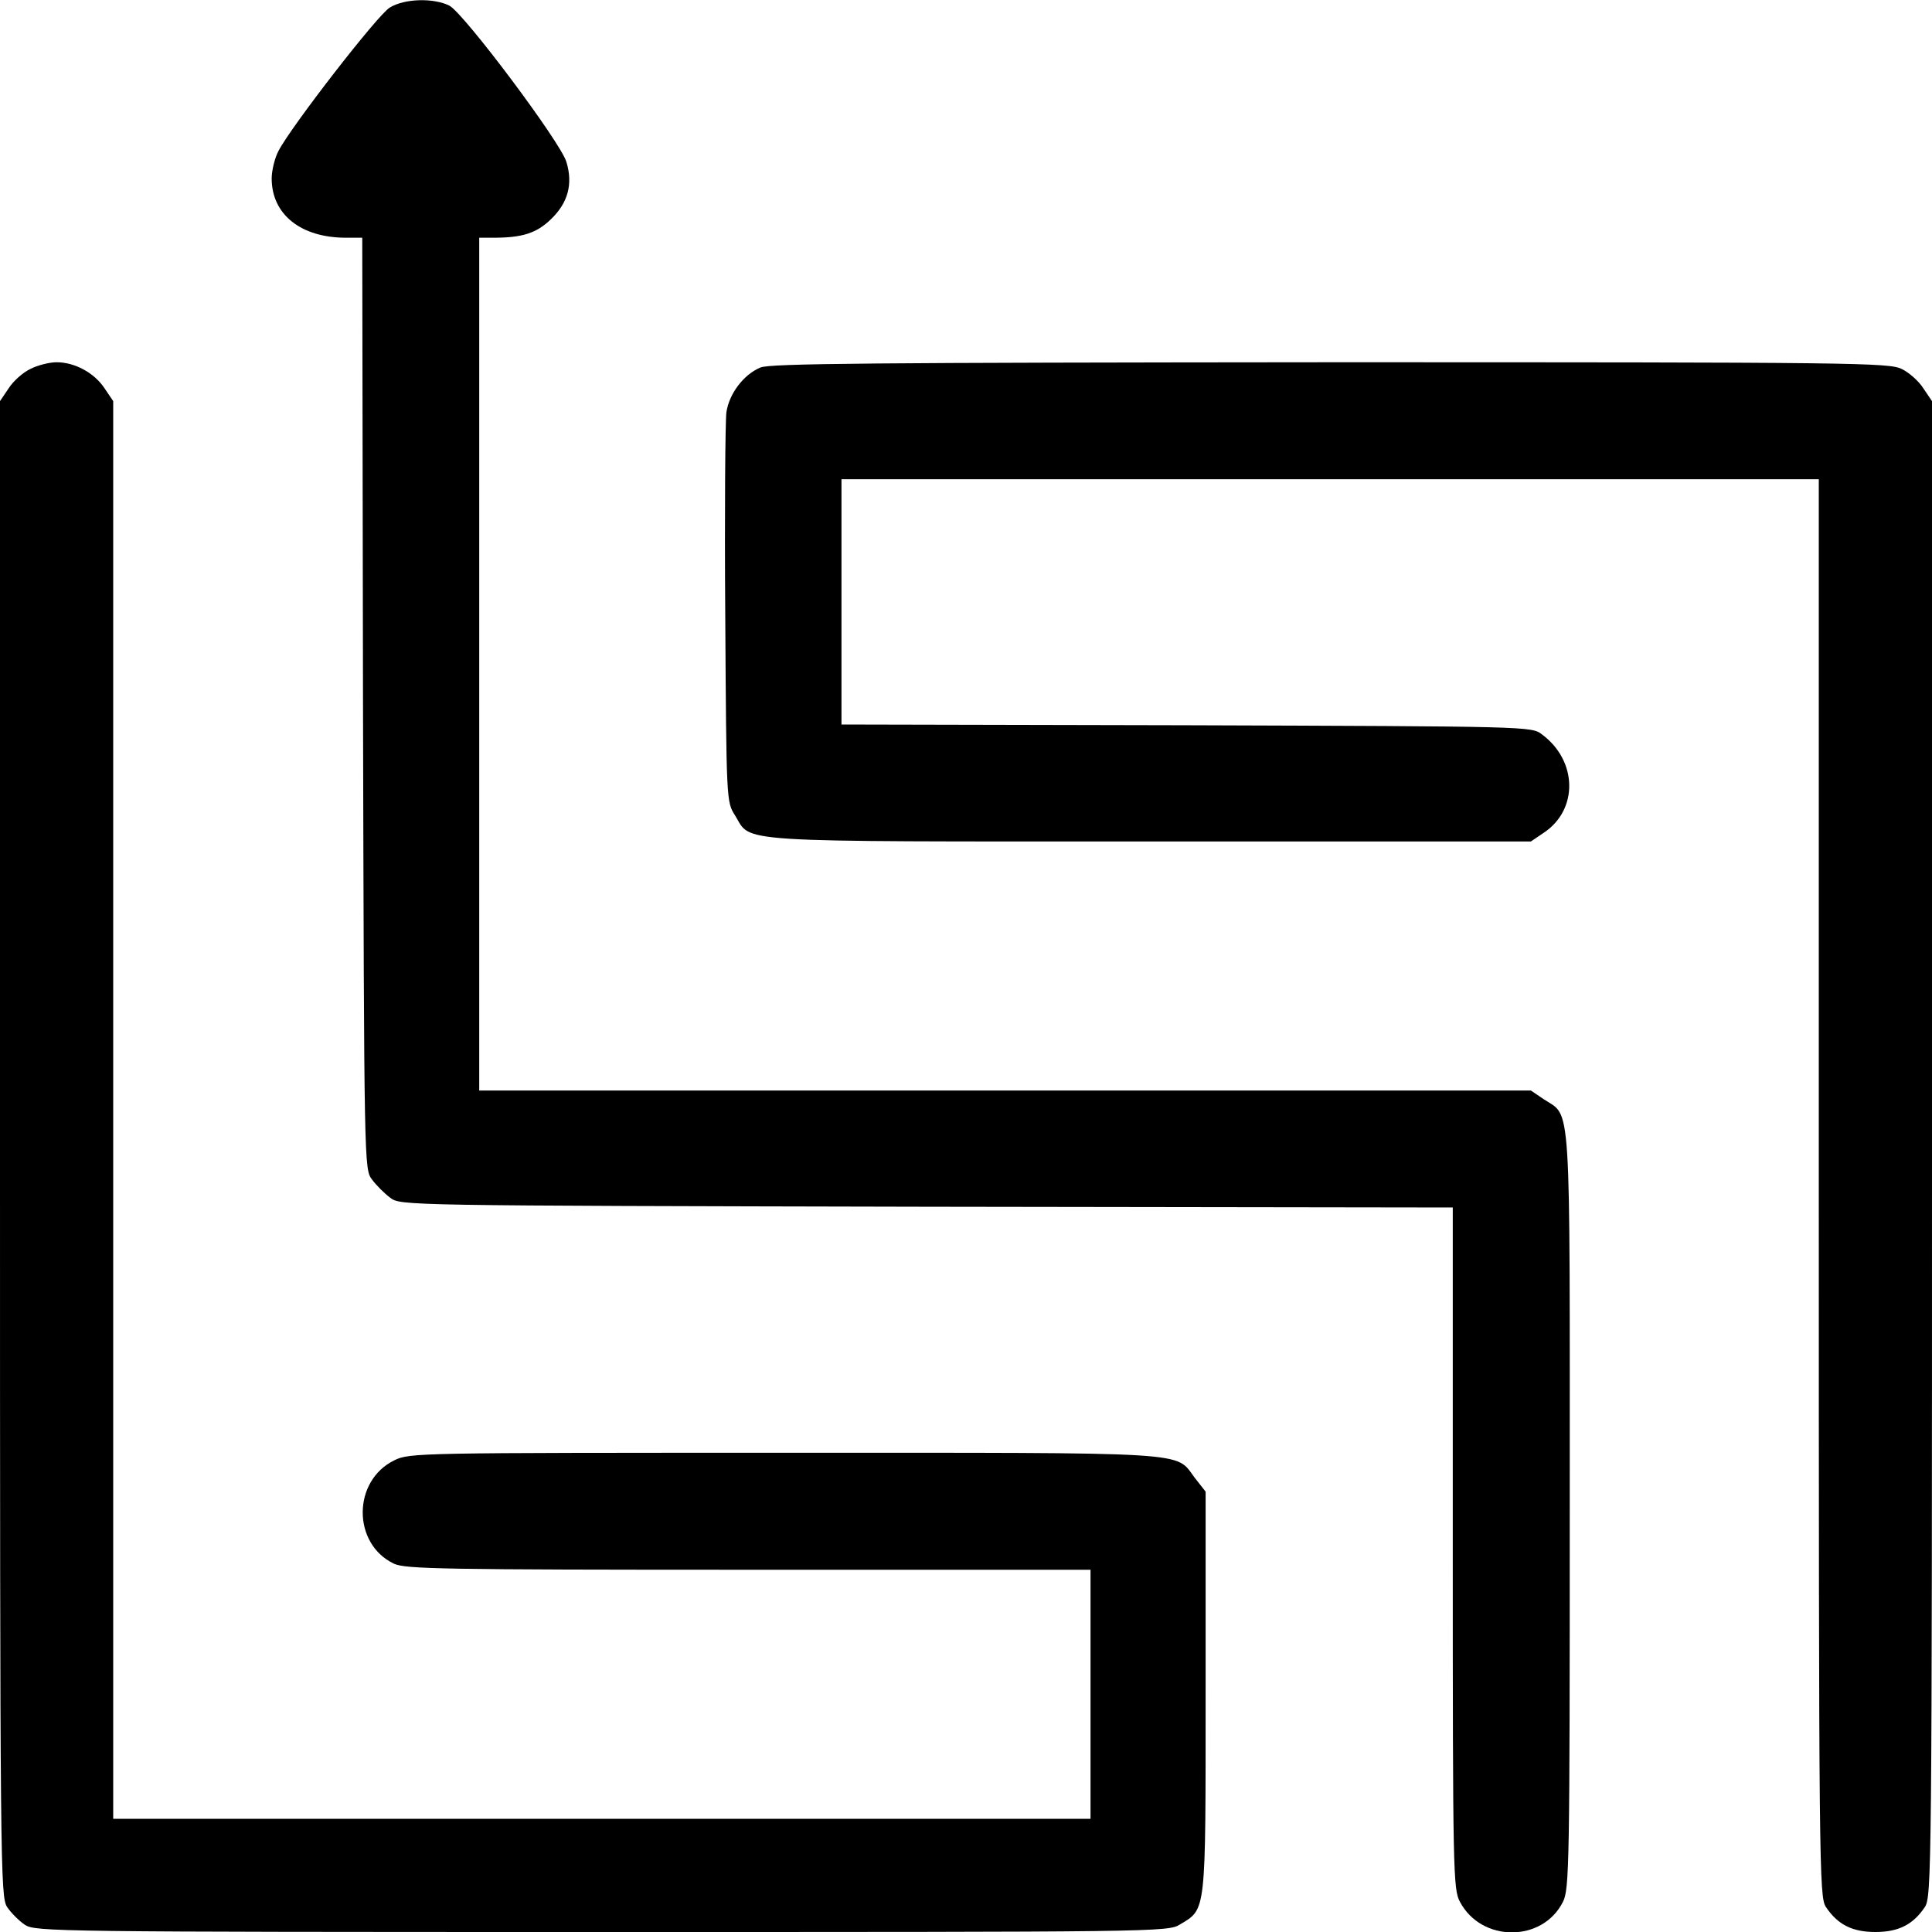 <svg xmlns="http://www.w3.org/2000/svg" width="512pt" height="512pt" viewBox="0 0 512 512" preserveAspectRatio="xMidYMid meet"><g transform="translate(0,512) scale(0.1,-0.1)" fill="#000000" stroke="none"><path d="M1033 5100 c-32 -19 -262 -316 -295 -380 -10 -19 -18 -52 -18 -73 0 -95 77 -157 197 -157 l43 0 2 -1234 c3 -1229 3 -1235 24 -1262 11 -15 33 -37 48 -48 27 -21 31 -21 1422 -24 l1394 -2 0 -903 c0 -859 1 -904 19 -937 57 -108 219 -108 273 0 17 33 18 103 18 1035 0 1116 5 1043 -69 1092 l-34 23 -1393 0 -1394 0 0 1130 0 1130 38 0 c76 0 114 12 152 49 45 43 59 93 41 152 -16 53 -271 393 -310 414 -42 21 -119 19 -158 -5z"></path><path d="M80 4142 c-19 -9 -45 -32 -57 -51 l-23 -34 0 -1981 c0 -1924 1 -1982 19 -2010 10 -15 32 -37 47 -47 28 -18 76 -19 1529 -19 1470 0 1501 0 1532 20 70 42 68 25 68 616 l0 531 -29 37 c-53 70 10 66 -1088 66 -971 0 -993 0 -1033 -20 -111 -54 -112 -221 -1 -274 31 -14 125 -16 940 -16 l906 0 0 -330 0 -330 -1295 0 -1295 0 0 1879 0 1878 -23 34 c-27 41 -79 69 -127 69 -19 0 -51 -8 -70 -18z"></path><path d="M2015 4146 c-45 -19 -83 -70 -90 -119 -3 -23 -5 -265 -3 -537 3 -494 3 -495 26 -531 45 -73 -25 -69 1100 -69 l1009 0 34 23 c92 61 90 191 -5 261 -27 21 -36 21 -942 24 l-914 2 0 325 0 325 1295 0 1295 0 0 -1877 c0 -1823 1 -1879 19 -1907 31 -46 69 -66 131 -66 62 0 100 20 131 66 18 28 19 86 19 2010 l0 1981 -23 34 c-12 19 -38 42 -57 51 -33 17 -125 18 -1515 18 -1208 -1 -1486 -3 -1510 -14z"></path></g></svg>